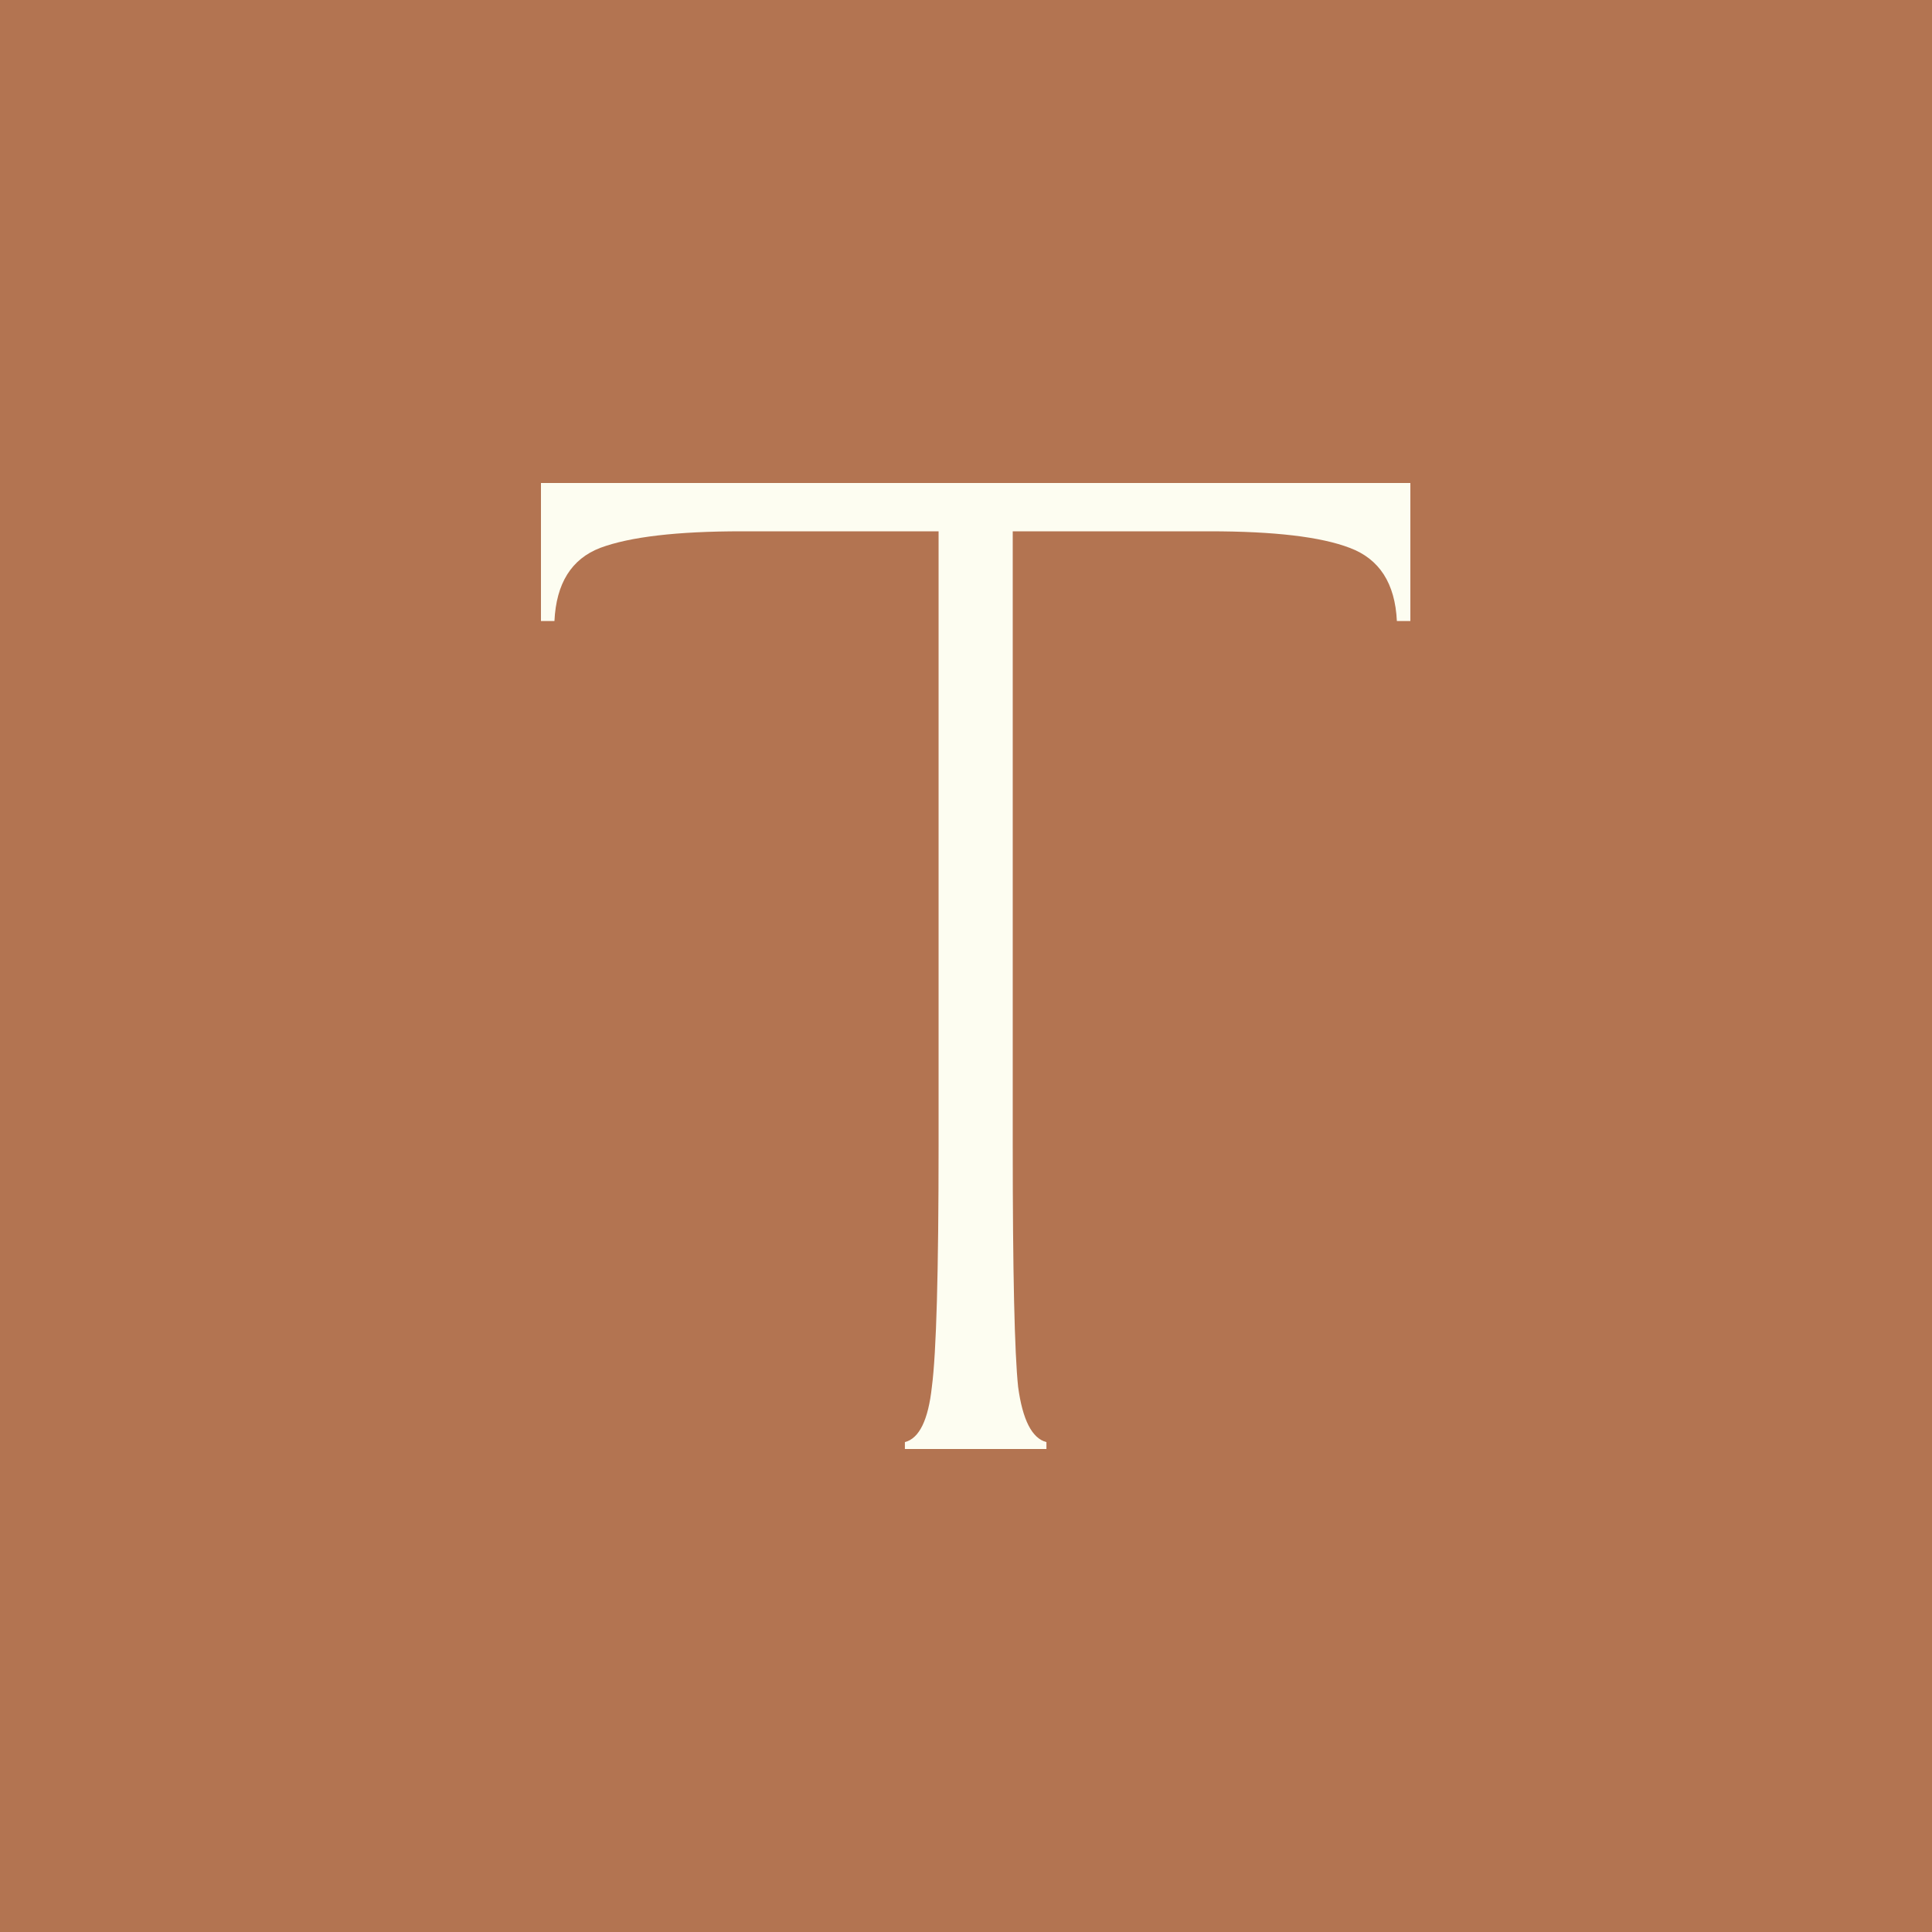 <?xml version="1.0" encoding="UTF-8"?> <svg xmlns="http://www.w3.org/2000/svg" width="100" height="100" viewBox="0 0 100 100" fill="none"><rect width="100" height="100" fill="#B37451"></rect><path d="M54.163 75H46.837V74.643C47.581 74.452 48.047 73.5 48.233 71.786C48.465 70.024 48.581 65.857 48.581 59.286V27.5H38.395C35.047 27.5 32.605 27.786 31.07 28.357C29.581 28.929 28.791 30.191 28.698 32.143H28V25H73V32.143H72.302C72.209 30.191 71.395 28.929 69.861 28.357C68.372 27.786 65.954 27.5 62.605 27.5H52.419V59.286C52.419 65.857 52.512 70.024 52.698 71.786C52.93 73.5 53.419 74.452 54.163 74.643V75Z" fill="#FDFDF1"></path></svg> 